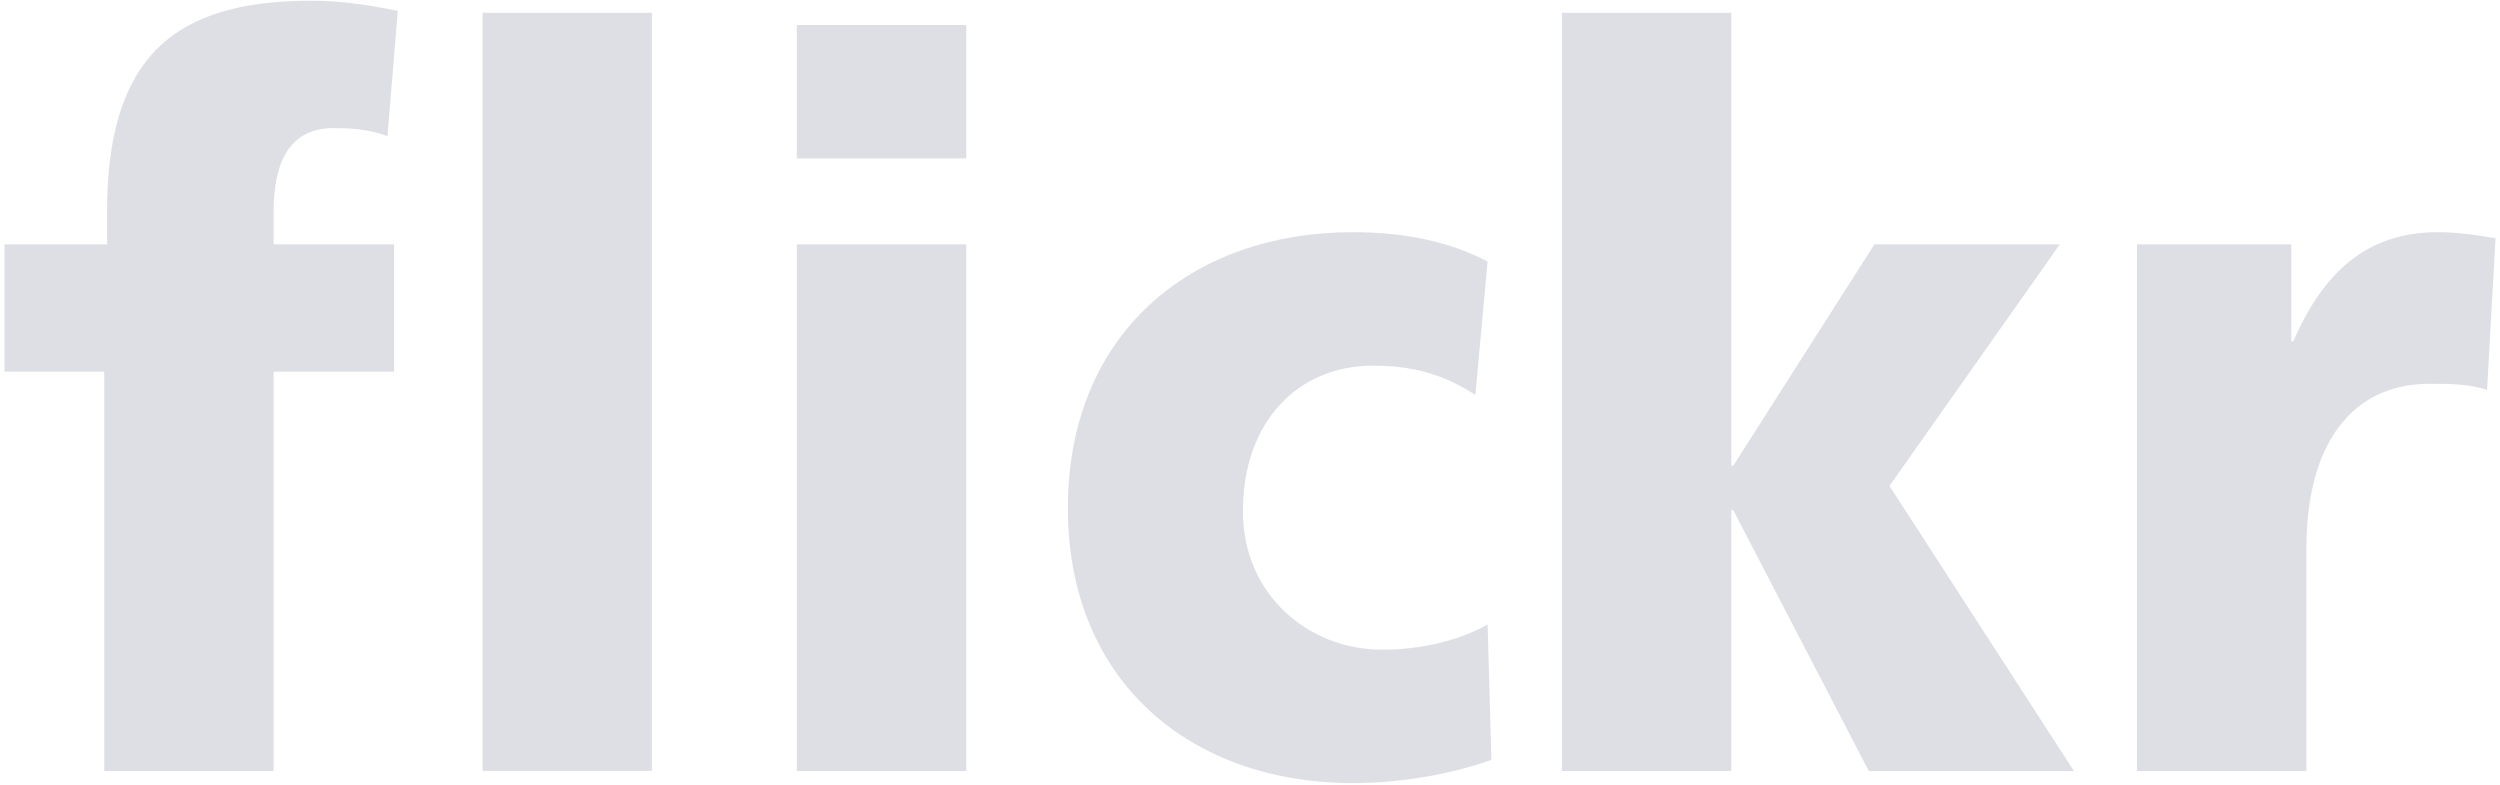 <svg xmlns="http://www.w3.org/2000/svg" width="86" height="27" viewBox="0 0 86 27">
  <g fill="none" fill-rule="evenodd" transform="translate(-42 -26)" opacity=".5">
    <rect width="170" height="78" fill="none"/>
    <path fill="#BDC0CB" d="M45.585,38.786 L42.153,38.786 L42.153,34.405 L45.682,34.405 L45.682,33.292 C45.682,27.902 48.045,26.024 52.707,26.024 C53.97,26.024 54.941,26.233 55.685,26.372 L55.329,30.684 C54.844,30.51 54.358,30.406 53.484,30.406 C51.995,30.406 51.412,31.519 51.412,33.292 L51.412,34.405 L55.556,34.405 L55.556,38.786 L51.412,38.786 L51.412,52.522 L45.585,52.522 L45.585,38.786 Z M58.599,26.441 L64.426,26.441 L64.426,52.521 L58.599,52.521 L58.599,26.441 Z M69.411,26.859 L75.239,26.859 L75.239,31.449 L69.411,31.449 L69.411,26.859 Z M69.411,34.405 L75.239,34.405 L75.239,52.522 L69.411,52.522 L69.411,34.405 Z M92.753,39.586 C91.685,38.891 90.617,38.578 89.225,38.578 C86.699,38.578 84.757,40.455 84.757,43.585 C84.757,46.472 87.023,48.349 89.549,48.349 C90.876,48.349 92.203,48.036 93.174,47.48 L93.304,52.139 C91.847,52.661 90.099,52.939 88.545,52.939 C82.976,52.939 78.735,49.462 78.735,43.481 C78.735,37.465 82.976,33.987 88.545,33.987 C90.293,33.987 91.847,34.301 93.174,34.996 L92.753,39.586 Z M95.732,26.441 L101.559,26.441 L101.559,42.02 L101.624,42.02 L106.48,34.405 L112.858,34.405 L106.998,42.716 L113.344,52.522 L106.286,52.522 L101.624,43.55 L101.559,43.55 L101.559,52.522 L95.732,52.522 L95.732,26.441 Z M127.555,39.412 C126.908,39.203 126.26,39.203 125.581,39.203 C122.861,39.203 121.34,41.325 121.34,44.872 L121.34,52.522 L115.512,52.522 L115.512,34.405 L120.822,34.405 L120.822,37.743 L120.887,37.743 C121.89,35.448 123.347,33.987 125.872,33.987 C126.551,33.987 127.264,34.092 127.847,34.196 L127.555,39.412 Z"/>
  </g>
</svg>